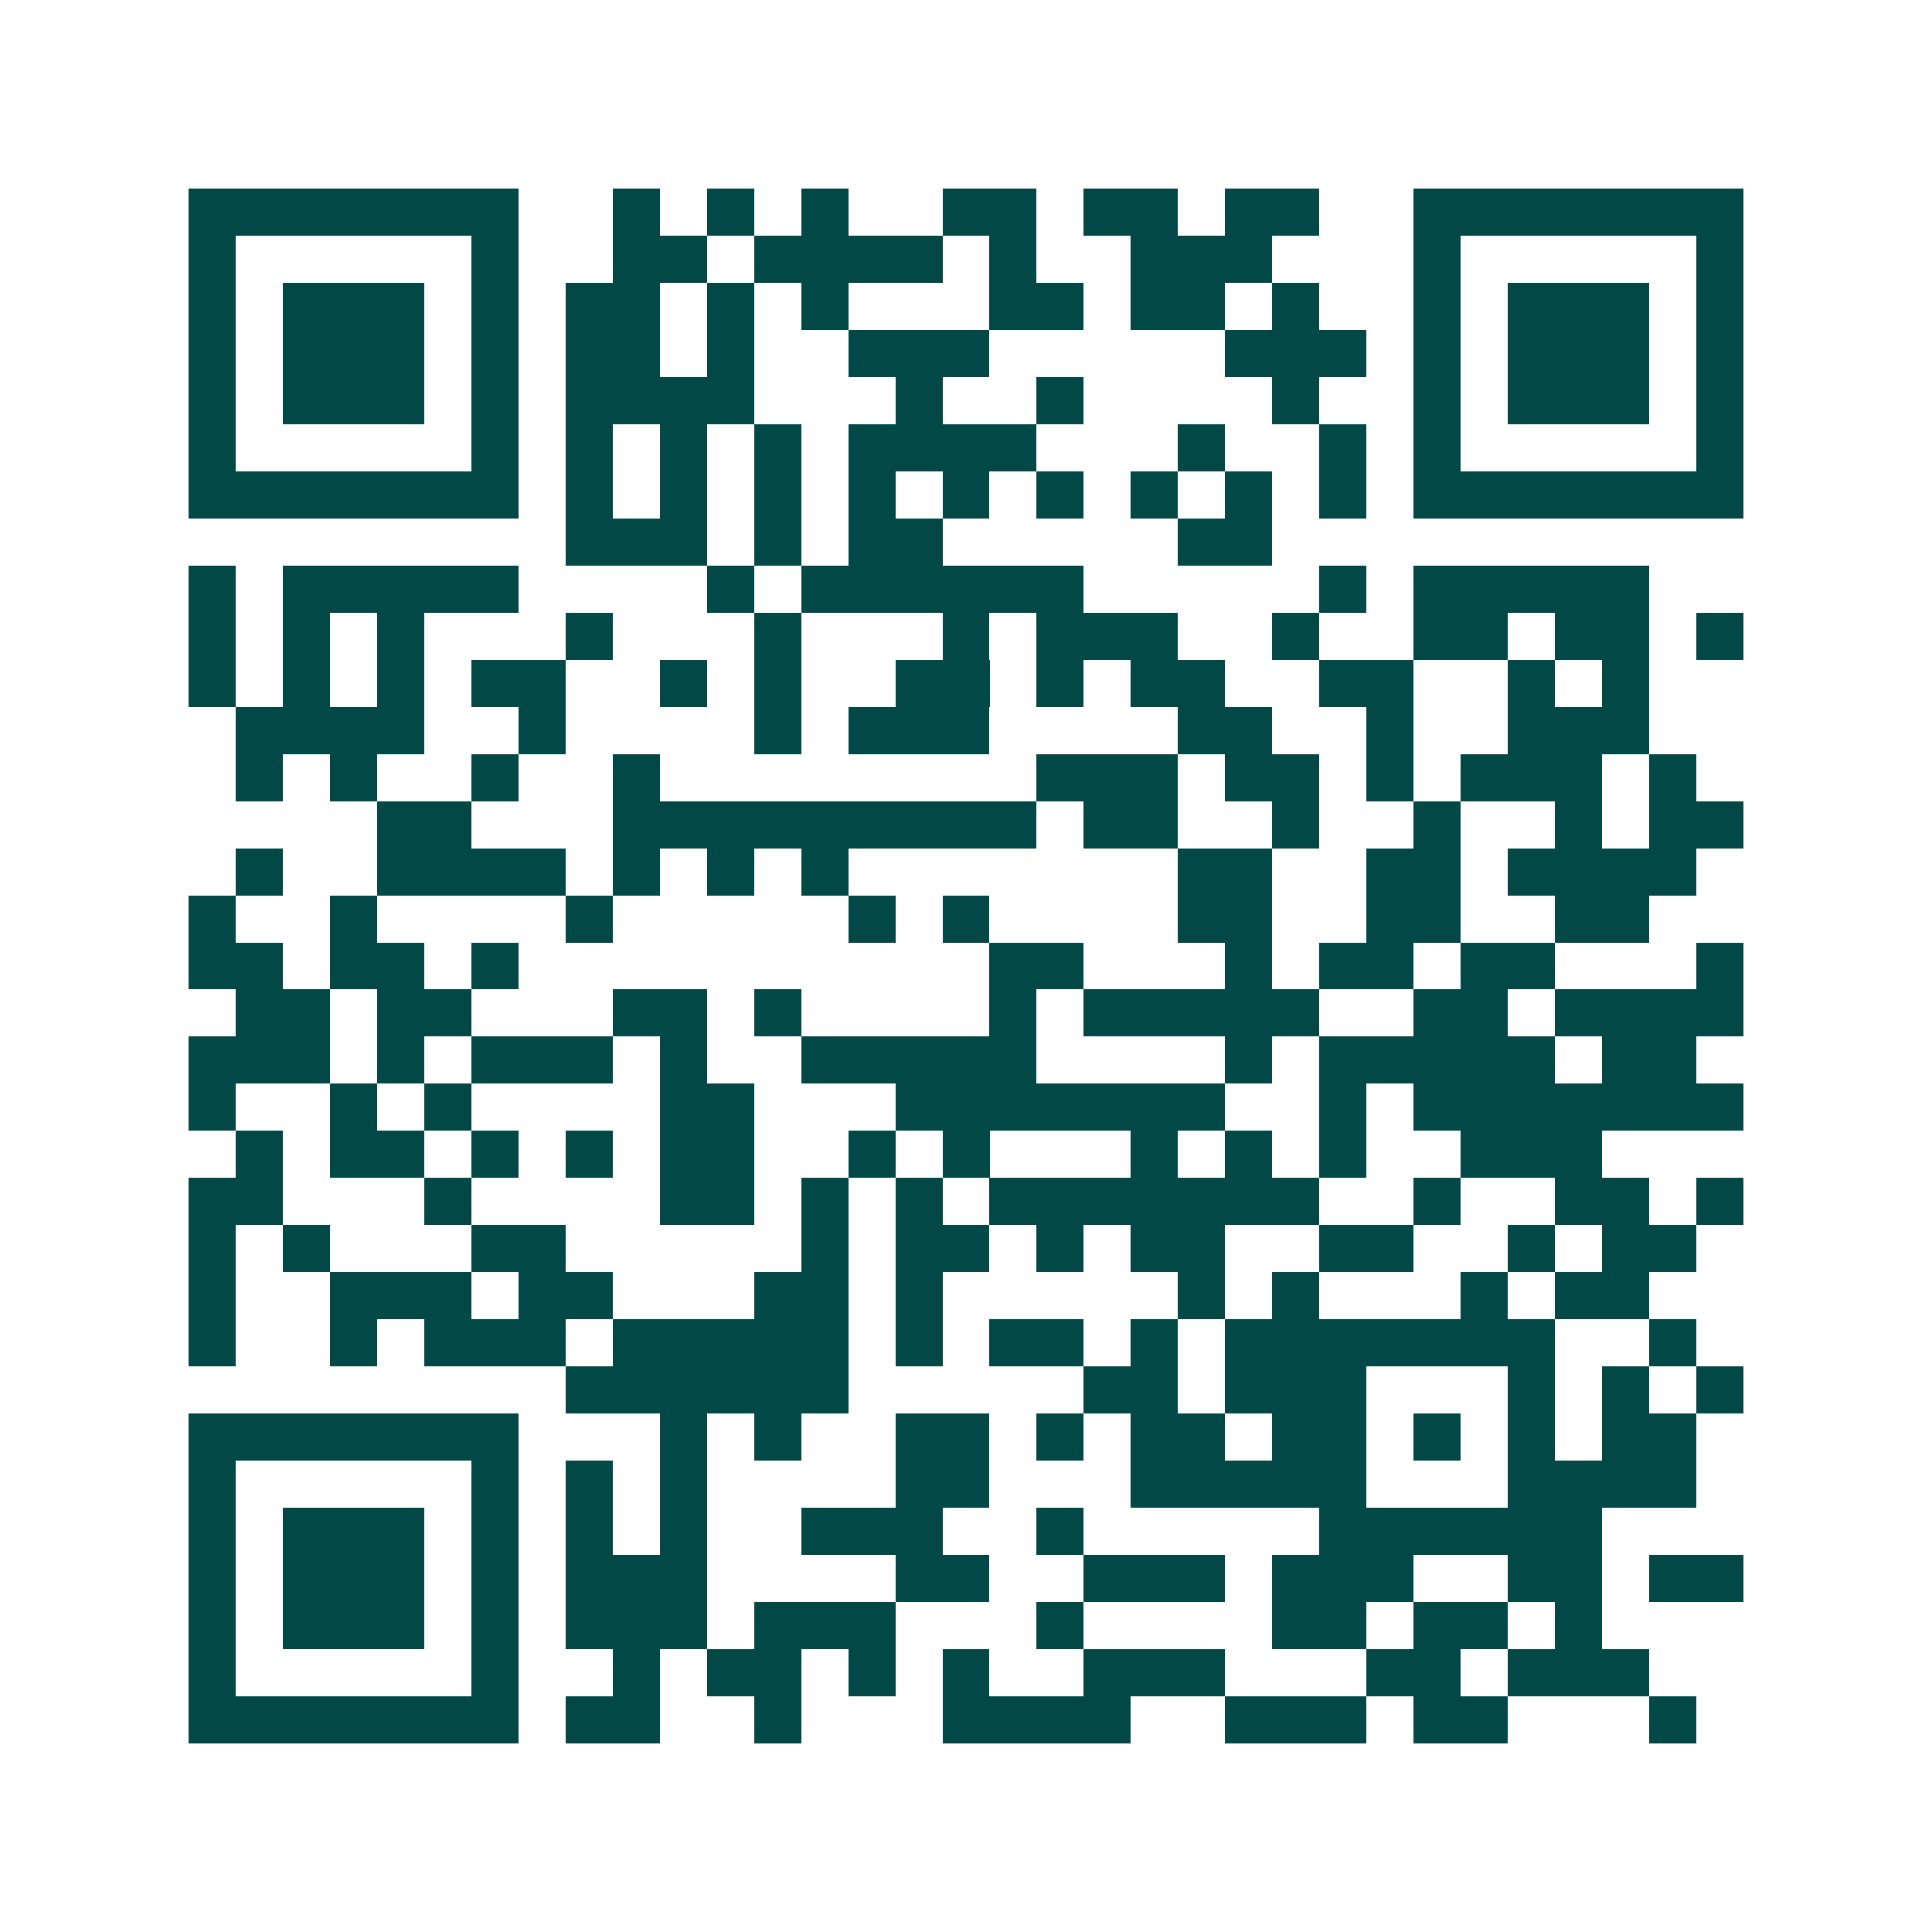 <svg xmlns="http://www.w3.org/2000/svg" width="200" height="200" viewBox="0 0 41 41" shape-rendering="crispEdges"><path fill="#ffffff" d="M0 0h41v41H0z"/><path stroke="#014847" d="M4 4.5h7m2 0h1m1 0h1m1 0h1m2 0h2m1 0h2m1 0h2m2 0h7M4 5.5h1m5 0h1m2 0h2m1 0h4m1 0h1m2 0h3m3 0h1m5 0h1M4 6.5h1m1 0h3m1 0h1m1 0h2m1 0h1m1 0h1m3 0h2m1 0h2m1 0h1m2 0h1m1 0h3m1 0h1M4 7.5h1m1 0h3m1 0h1m1 0h2m1 0h1m2 0h3m5 0h3m1 0h1m1 0h3m1 0h1M4 8.5h1m1 0h3m1 0h1m1 0h4m3 0h1m2 0h1m4 0h1m2 0h1m1 0h3m1 0h1M4 9.5h1m5 0h1m1 0h1m1 0h1m1 0h1m1 0h4m3 0h1m2 0h1m1 0h1m5 0h1M4 10.5h7m1 0h1m1 0h1m1 0h1m1 0h1m1 0h1m1 0h1m1 0h1m1 0h1m1 0h1m1 0h7M12 11.5h3m1 0h1m1 0h2m5 0h2M4 12.5h1m1 0h5m4 0h1m1 0h6m5 0h1m1 0h5M4 13.5h1m1 0h1m1 0h1m3 0h1m3 0h1m3 0h1m1 0h3m2 0h1m2 0h2m1 0h2m1 0h1M4 14.5h1m1 0h1m1 0h1m1 0h2m2 0h1m1 0h1m2 0h2m1 0h1m1 0h2m2 0h2m2 0h1m1 0h1M5 15.5h4m2 0h1m4 0h1m1 0h3m4 0h2m2 0h1m2 0h3M5 16.5h1m1 0h1m2 0h1m2 0h1m8 0h3m1 0h2m1 0h1m1 0h3m1 0h1M8 17.5h2m3 0h9m1 0h2m2 0h1m2 0h1m2 0h1m1 0h2M5 18.5h1m2 0h4m1 0h1m1 0h1m1 0h1m7 0h2m2 0h2m1 0h4M4 19.5h1m2 0h1m4 0h1m5 0h1m1 0h1m4 0h2m2 0h2m2 0h2M4 20.5h2m1 0h2m1 0h1m10 0h2m3 0h1m1 0h2m1 0h2m3 0h1M5 21.5h2m1 0h2m3 0h2m1 0h1m4 0h1m1 0h5m2 0h2m1 0h4M4 22.5h3m1 0h1m1 0h3m1 0h1m2 0h5m4 0h1m1 0h5m1 0h2M4 23.5h1m2 0h1m1 0h1m4 0h2m3 0h7m2 0h1m1 0h7M5 24.5h1m1 0h2m1 0h1m1 0h1m1 0h2m2 0h1m1 0h1m3 0h1m1 0h1m1 0h1m2 0h3M4 25.5h2m3 0h1m4 0h2m1 0h1m1 0h1m1 0h7m2 0h1m2 0h2m1 0h1M4 26.5h1m1 0h1m3 0h2m5 0h1m1 0h2m1 0h1m1 0h2m2 0h2m2 0h1m1 0h2M4 27.5h1m2 0h3m1 0h2m3 0h2m1 0h1m5 0h1m1 0h1m3 0h1m1 0h2M4 28.5h1m2 0h1m1 0h3m1 0h5m1 0h1m1 0h2m1 0h1m1 0h7m2 0h1M12 29.5h6m5 0h2m1 0h3m3 0h1m1 0h1m1 0h1M4 30.5h7m3 0h1m1 0h1m2 0h2m1 0h1m1 0h2m1 0h2m1 0h1m1 0h1m1 0h2M4 31.5h1m5 0h1m1 0h1m1 0h1m4 0h2m3 0h5m3 0h4M4 32.5h1m1 0h3m1 0h1m1 0h1m1 0h1m2 0h3m2 0h1m5 0h6M4 33.5h1m1 0h3m1 0h1m1 0h3m4 0h2m2 0h3m1 0h3m2 0h2m1 0h2M4 34.5h1m1 0h3m1 0h1m1 0h3m1 0h3m3 0h1m4 0h2m1 0h2m1 0h1M4 35.5h1m5 0h1m2 0h1m1 0h2m1 0h1m1 0h1m2 0h3m3 0h2m1 0h3M4 36.5h7m1 0h2m2 0h1m3 0h4m2 0h3m1 0h2m3 0h1"/></svg>
